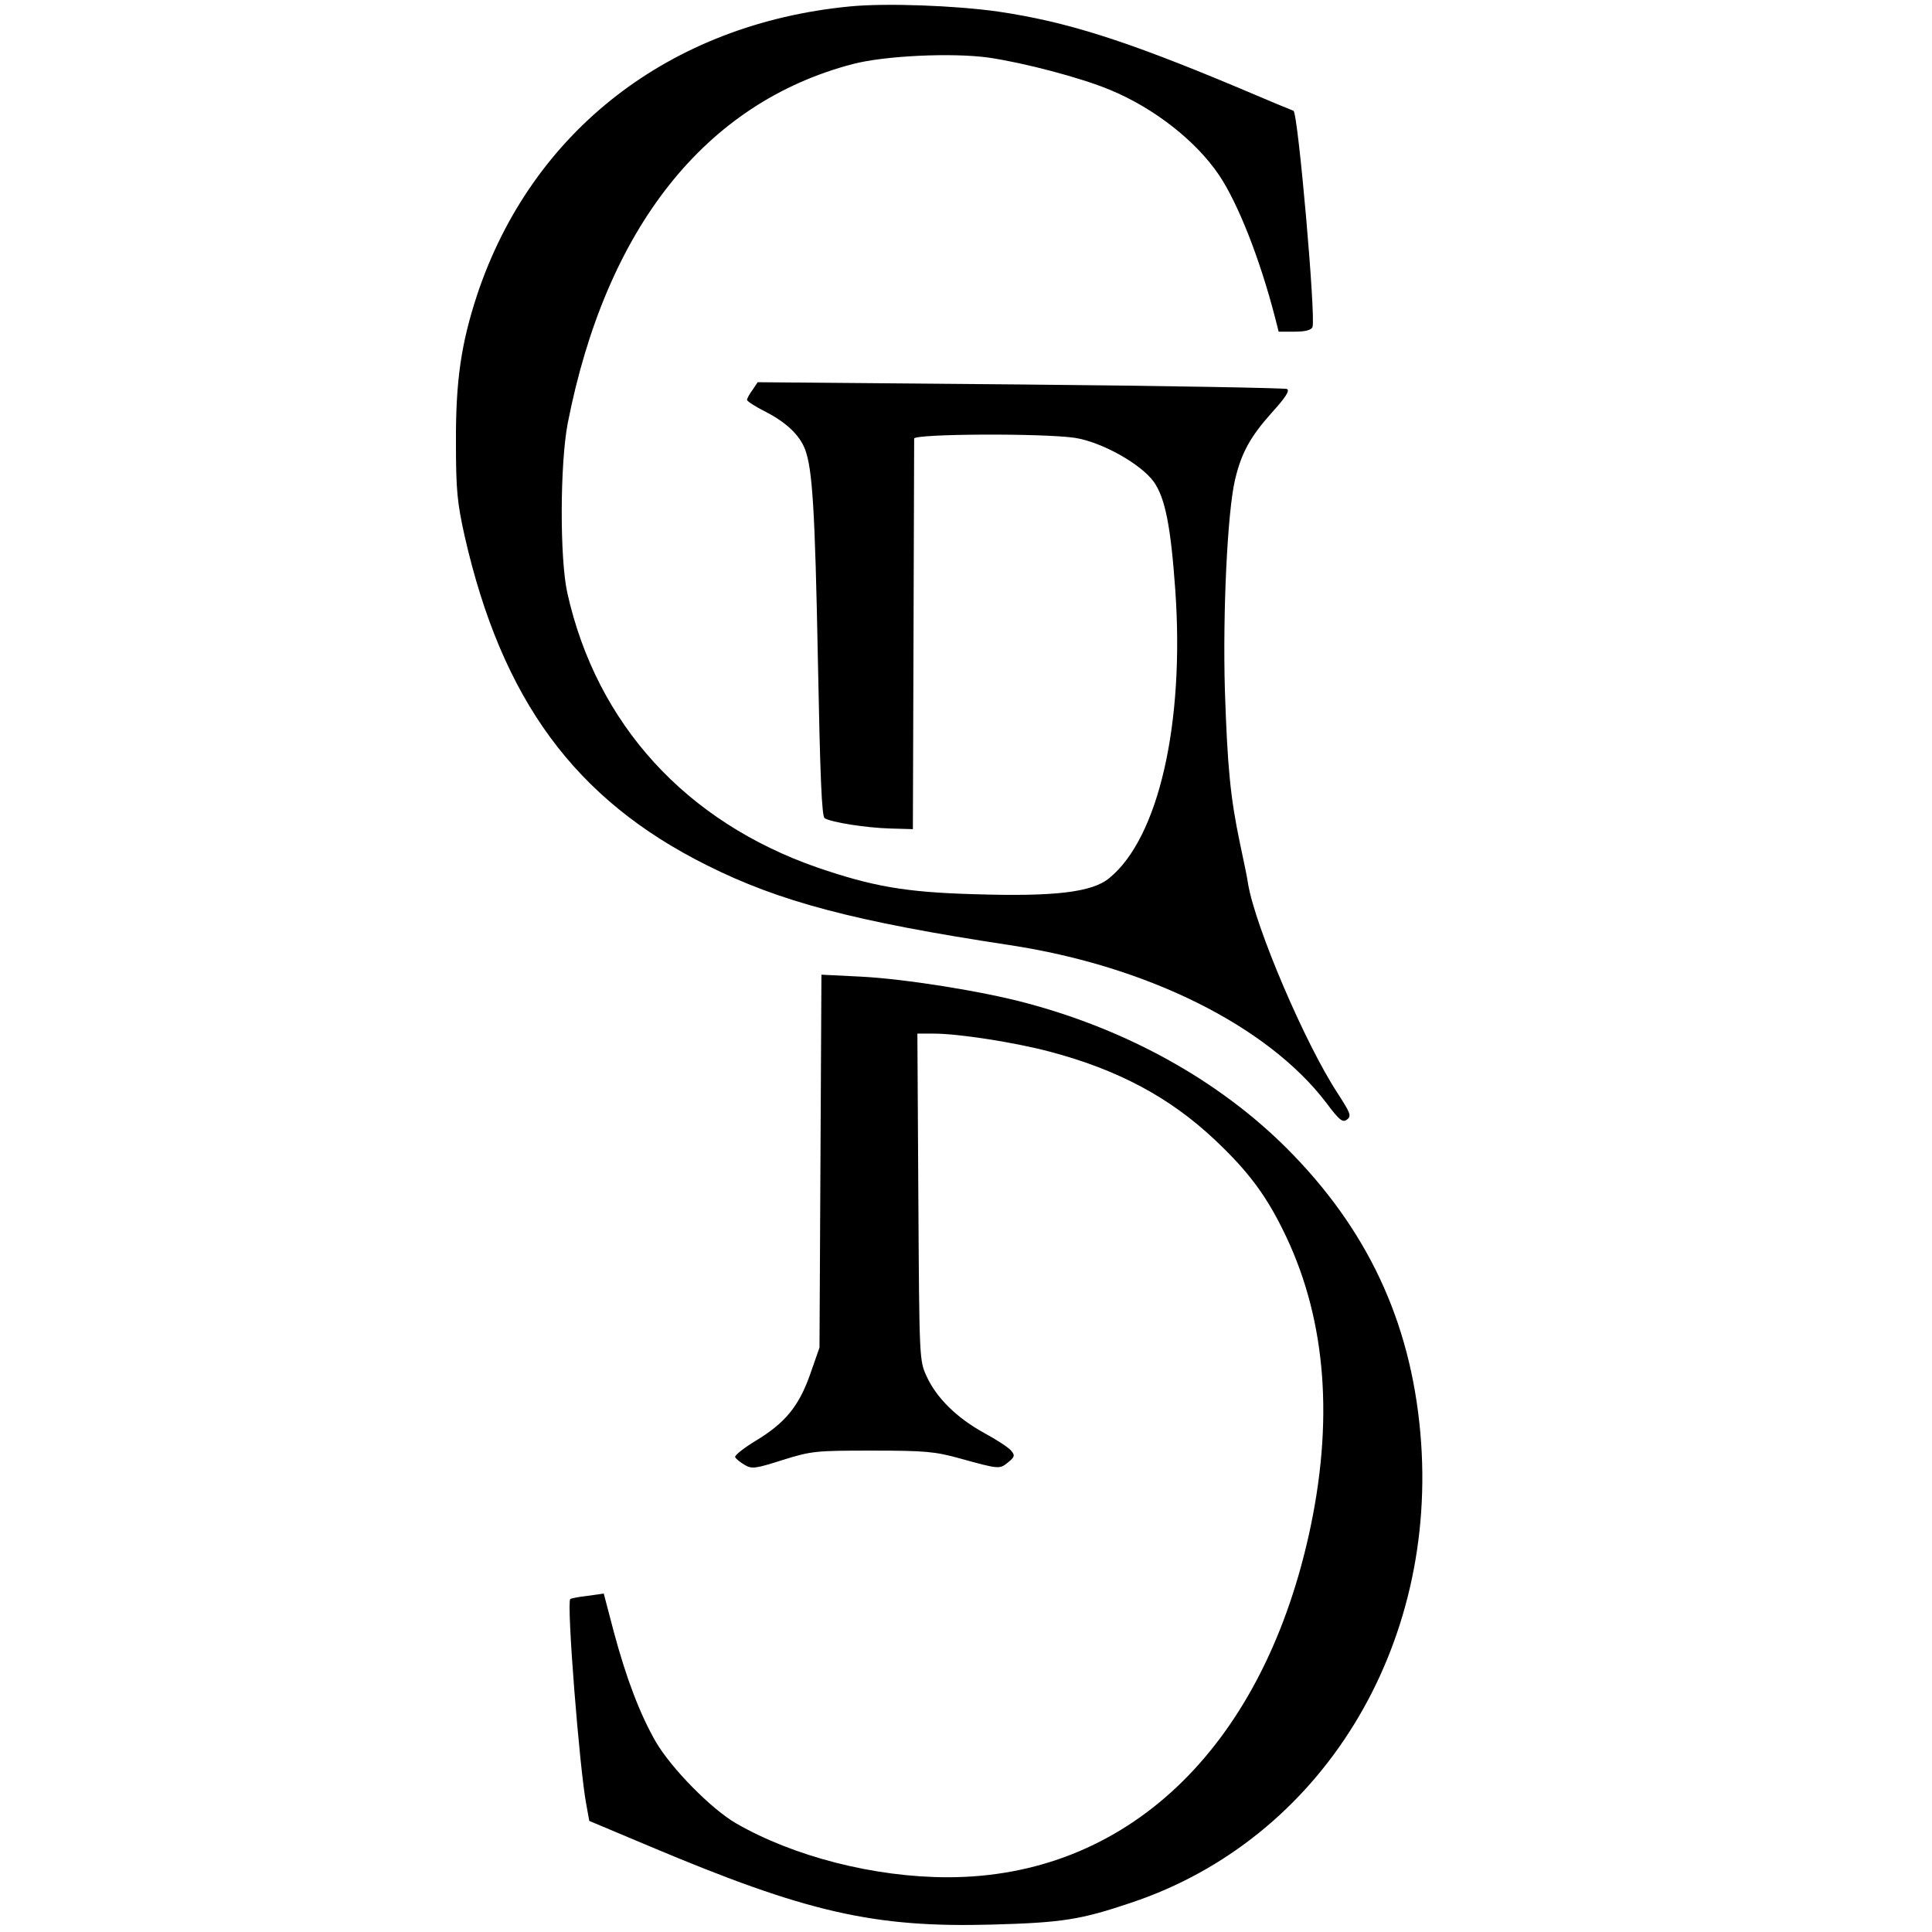 <?xml version="1.0" standalone="no"?>
<!DOCTYPE svg PUBLIC "-//W3C//DTD SVG 20010904//EN"
 "http://www.w3.org/TR/2001/REC-SVG-20010904/DTD/svg10.dtd">
<svg version="1.0" xmlns="http://www.w3.org/2000/svg"
 width="600pt" height="600pt" viewBox="0 0 600 600"
 preserveAspectRatio="xMidYMid meet">
<g transform="translate(0,600) scale(0.1,-0.1)"
fill="#000000" stroke="none">
<path d="M2639 5980 c-558 -54 -987 -386 -1157 -895 -50 -152 -67 -268 -66
-460 0 -148 4 -186 27 -290 116 -509 343 -818 752 -1022 225 -113 459 -175
940 -248 429 -65 803 -252 984 -490 41 -55 51 -62 64 -52 15 11 11 20 -29 82
-101 154 -255 515 -278 650 -2 17 -14 73 -25 125 -30 143 -39 236 -47 476 -7
243 8 552 31 652 20 86 48 136 116 212 41 45 55 67 46 72 -7 3 -380 10 -828
14 l-816 7 -16 -24 c-10 -13 -17 -27 -17 -31 0 -4 26 -21 58 -37 64 -33 105
-72 122 -116 23 -61 31 -185 40 -654 7 -364 12 -486 21 -492 21 -13 130 -30
204 -32 l70 -2 2 600 c1 330 2 606 2 613 1 15 403 17 501 2 84 -14 203 -81
243 -136 36 -51 53 -140 67 -337 29 -414 -52 -769 -205 -894 -53 -44 -169 -58
-420 -50 -213 6 -315 24 -487 83 -408 142 -685 445 -776 852 -24 107 -23 401
1 527 119 607 427 996 885 1116 99 26 309 36 423 20 109 -16 285 -62 376 -100
136 -56 267 -158 339 -265 58 -86 127 -260 174 -443 l11 -43 50 0 c33 0 51 5
55 14 11 30 -45 666 -59 672 -1 0 -81 33 -177 74 -346 145 -529 203 -740 234
-133 19 -350 27 -461 16z"/>
<path d="M2548 2394 l-3 -579 -29 -83 c-35 -99 -77 -151 -170 -207 -36 -22
-64 -44 -63 -50 2 -5 15 -16 29 -24 23 -14 34 -12 119 15 90 28 102 29 279 29
164 0 194 -3 270 -24 123 -34 124 -34 150 -13 21 17 23 22 10 37 -7 9 -45 34
-84 55 -85 47 -147 108 -178 175 -23 50 -23 52 -26 558 l-3 507 52 0 c75 0
250 -27 359 -56 212 -56 373 -142 513 -274 107 -101 163 -177 222 -302 124
-263 148 -575 69 -928 -149 -664 -567 -1060 -1121 -1060 -227 0 -478 64 -658
168 -77 45 -199 169 -248 252 -49 85 -92 197 -131 343 l-31 118 -50 -7 c-27
-3 -52 -8 -54 -10 -12 -11 29 -532 50 -639 l9 -50 188 -79 c486 -205 695 -253
1062 -243 219 6 276 15 433 68 590 197 957 794 898 1459 -31 349 -166 635
-416 885 -210 209 -492 366 -808 450 -138 37 -377 75 -514 82 l-122 6 -3 -579z"/>
</g>
</svg>
